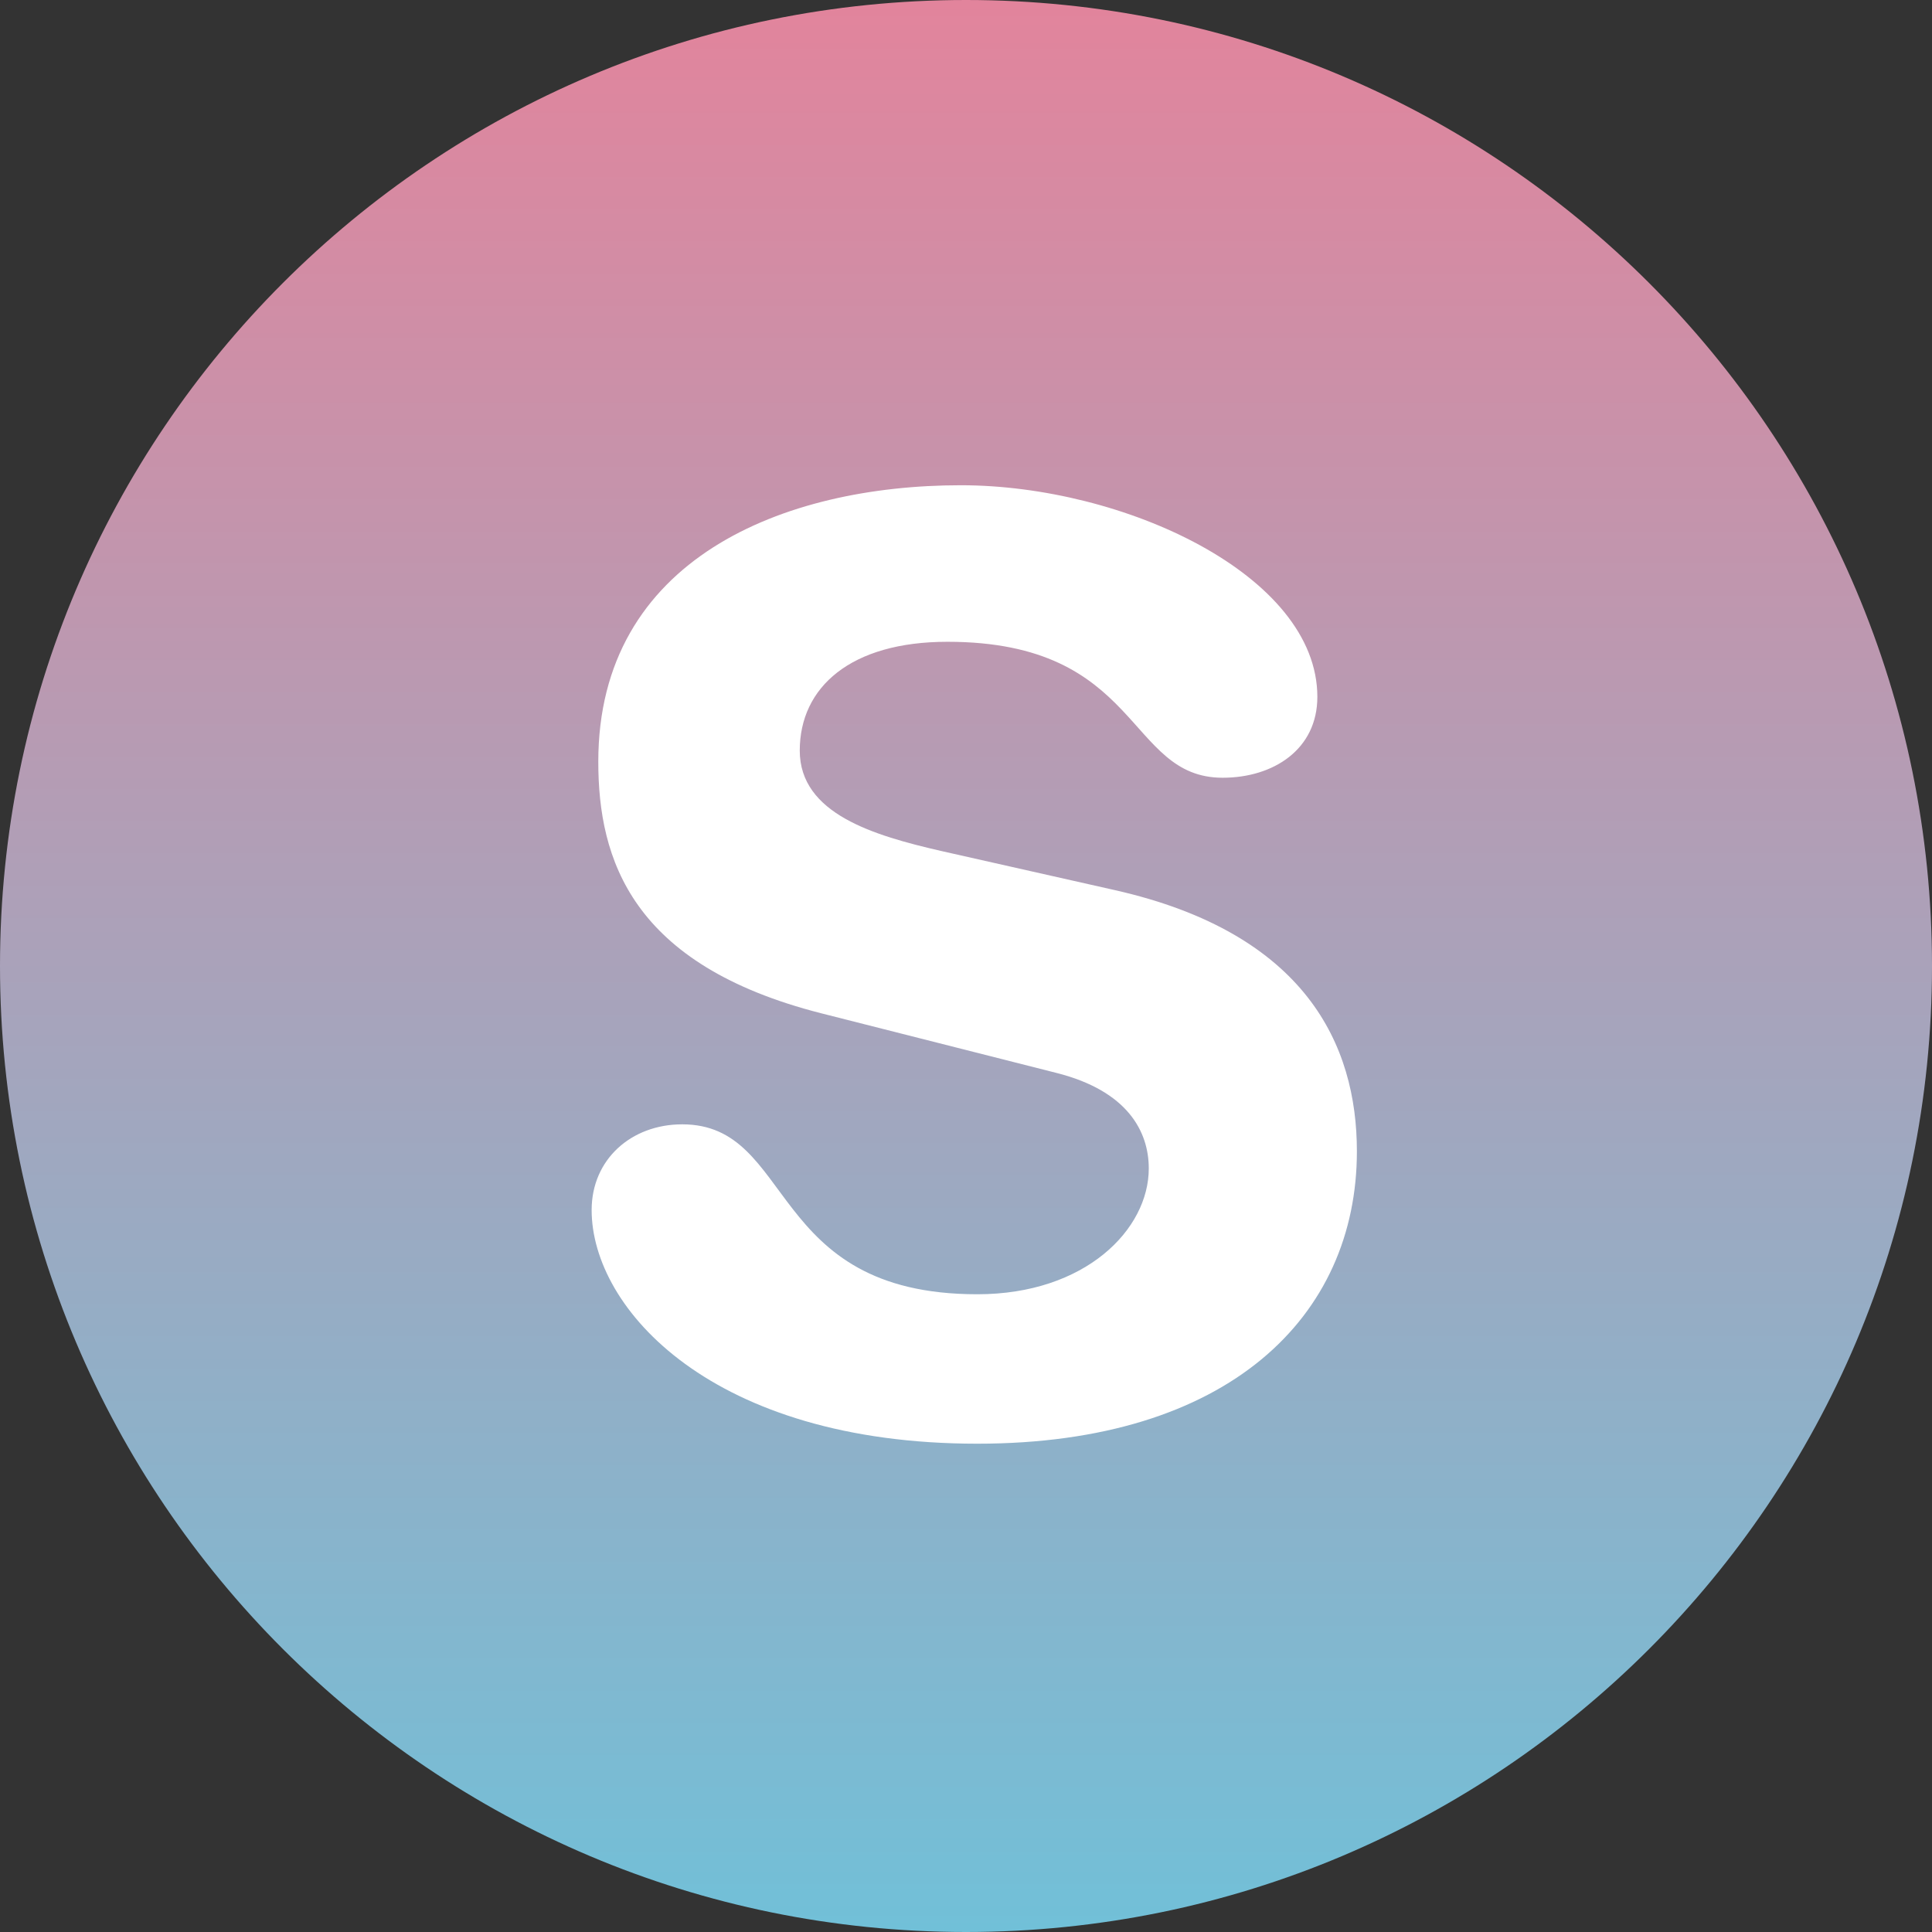 <?xml version="1.0" encoding="UTF-8"?> <svg xmlns="http://www.w3.org/2000/svg" width="215" height="215" viewBox="0 0 215 215" fill="none"><rect x="0" y="0" width="215" height="215" fill="#333333" stroke="none"/><g clip-path="url(#clip0_10790_358)"><path d="M107.5 215C166.871 215 215 166.871 215 107.5C215 48.129 166.871 0 107.5 0C48.129 0 0 48.129 0 107.5C0 166.871 48.129 215 107.5 215Z" fill="url(#paint0_linear_10790_358)"></path><path d="M124.08 99.06L104.69 94.69C97.32 92.99 89 90.59 89 83.53C89 76.47 94.67 71.42 105.43 71.42C127.09 71.42 125.3 86.55 136.06 86.55C141.72 86.55 146.6 83.39 146.6 77.55C146.6 64 125.05 54 106.92 54C87.24 54 66.58 62.17 66.58 84.76C66.58 95.64 70.28 107.38 91.38 112.76L117.57 119.4C125.5 121.4 127.84 125.94 127.84 130.03C127.84 136.82 120.79 144.03 108.76 144.03C85.24 144.03 88.52 125.12 75.92 125.12C70.26 125.12 65.84 129.01 65.84 134.66C65.84 145.66 79.29 160.66 108.76 160.66C136.76 160.66 151 146.48 151 128.12C151 116.31 145.32 103.86 124.08 99.06Z" fill="white"></path></g><defs><linearGradient id="paint0_linear_10790_358" x1="107.5" y1="0" x2="107.5" y2="215" gradientUnits="userSpaceOnUse"><stop stop-color="#E2849C"></stop><stop offset="1" stop-color="#71C0D8"></stop></linearGradient><clipPath id="clip0_10790_358"><rect width="215" height="215" fill="white"></rect></clipPath></defs></svg> 
